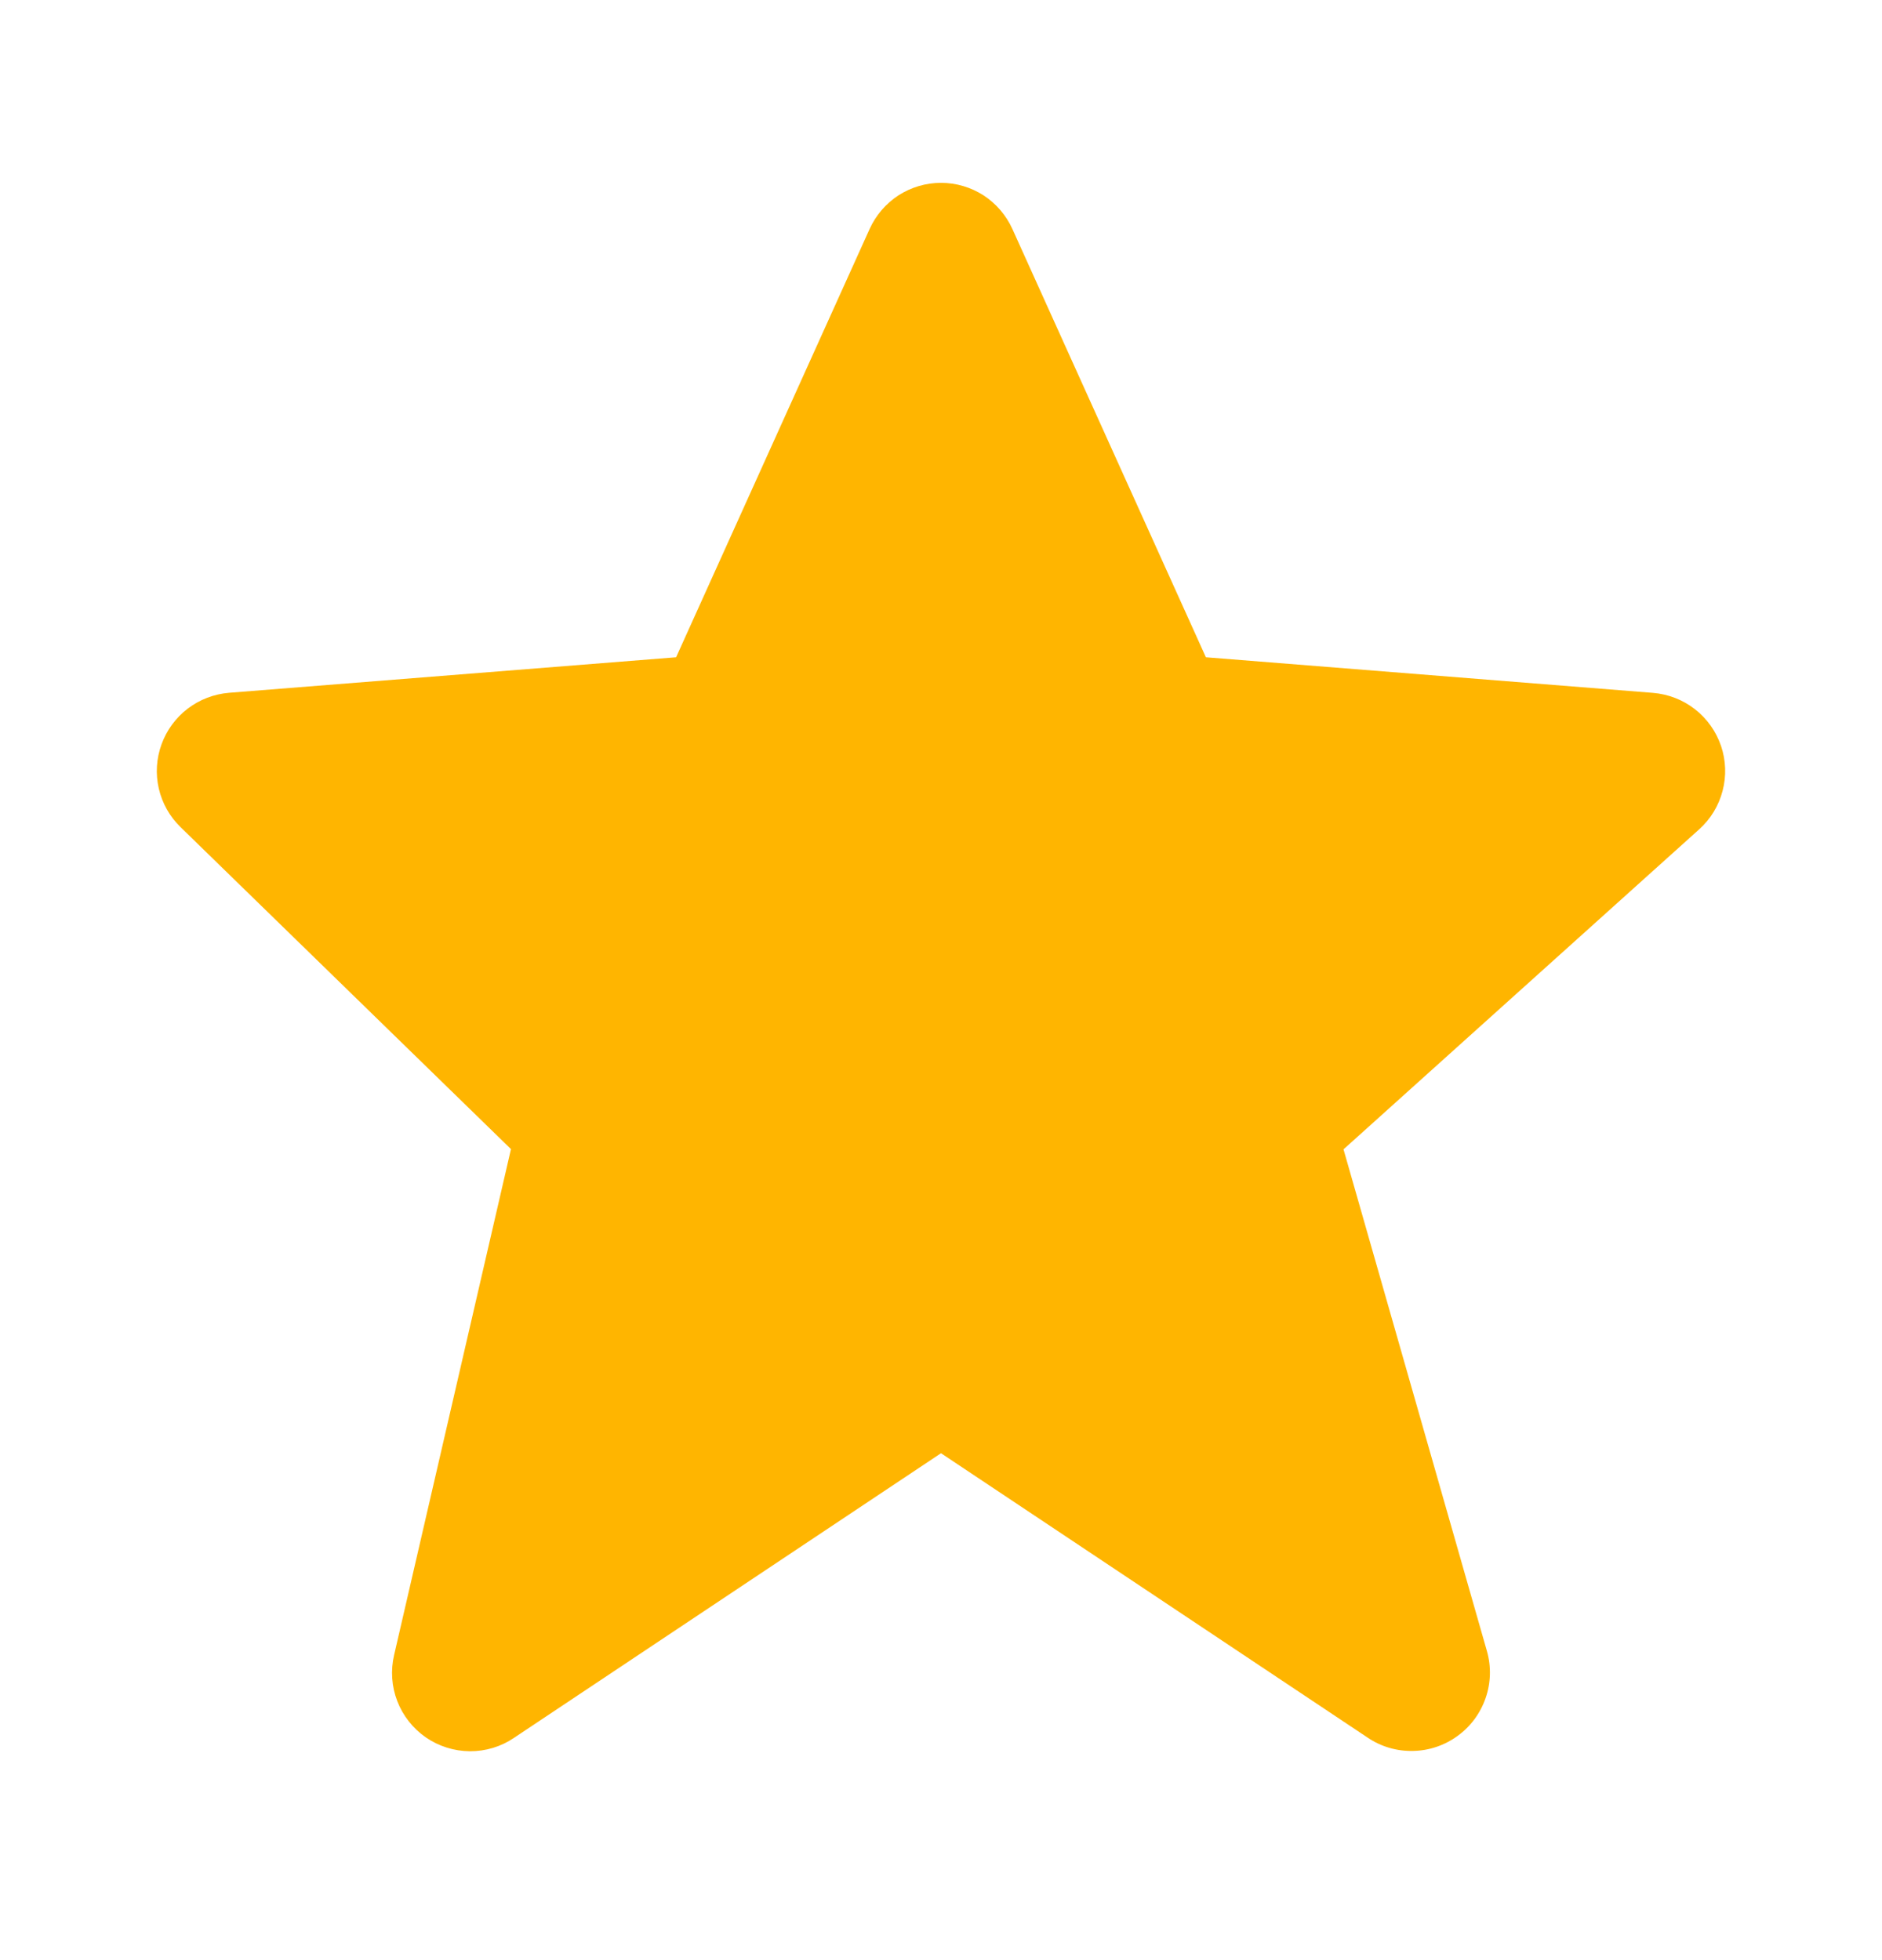 <svg width="24" height="25" viewBox="0 0 24 25" fill="none" xmlns="http://www.w3.org/2000/svg">
<path d="M6.516 14.656L5.026 21.108C4.98 21.304 4.994 21.509 5.066 21.696C5.138 21.883 5.265 22.044 5.43 22.159C5.595 22.273 5.791 22.334 5.991 22.336C6.192 22.337 6.389 22.278 6.555 22.165L12 18.535L17.445 22.165C17.615 22.279 17.816 22.337 18.021 22.332C18.225 22.328 18.423 22.261 18.588 22.14C18.754 22.02 18.878 21.852 18.945 21.658C19.012 21.465 19.018 21.256 18.962 21.059L17.133 14.659L21.669 10.577C21.814 10.447 21.918 10.276 21.967 10.087C22.017 9.898 22.01 9.698 21.947 9.513C21.884 9.328 21.768 9.165 21.614 9.045C21.46 8.925 21.274 8.853 21.079 8.837L15.378 8.383L12.911 2.922C12.832 2.747 12.704 2.597 12.543 2.492C12.381 2.388 12.193 2.332 12 2.332C11.807 2.332 11.619 2.388 11.457 2.492C11.296 2.597 11.168 2.747 11.089 2.922L8.622 8.383L2.921 8.836C2.729 8.852 2.546 8.922 2.394 9.038C2.241 9.155 2.125 9.313 2.06 9.493C1.994 9.674 1.982 9.87 2.025 10.057C2.068 10.244 2.164 10.415 2.302 10.549L6.516 14.656Z" fill="#FFB500"/>
</svg>
